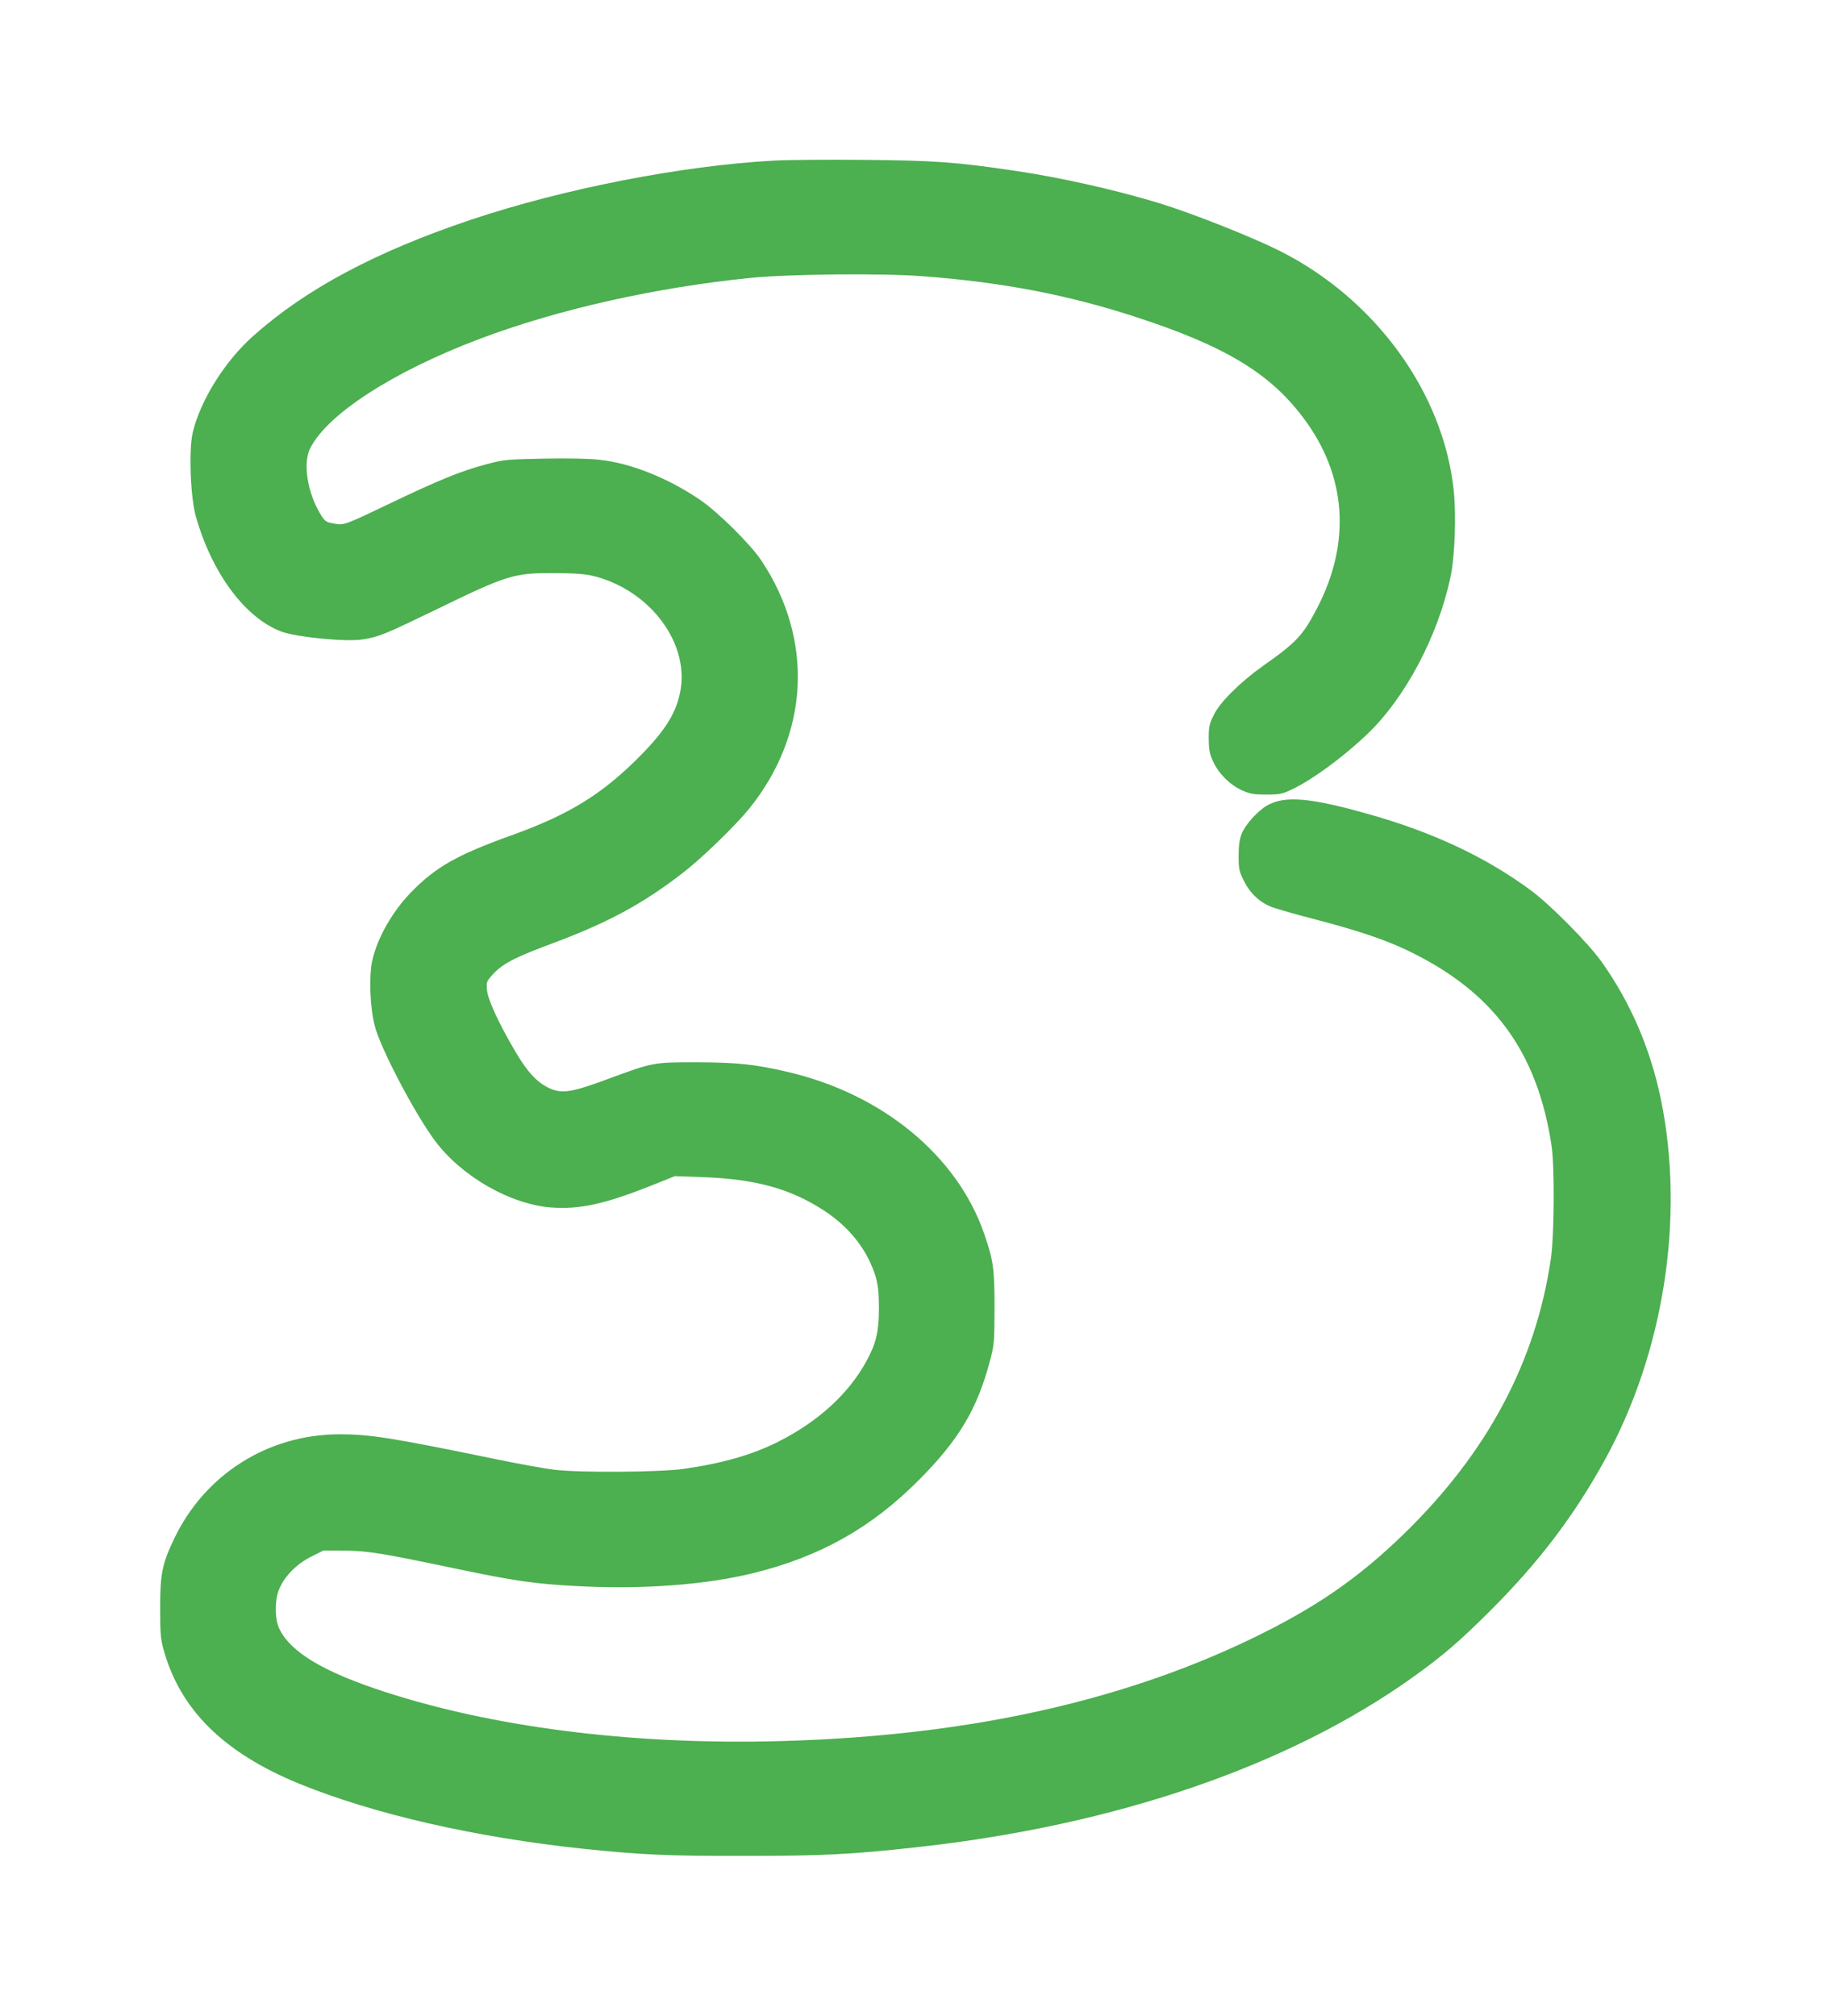 <?xml version="1.0" standalone="no"?>
<!DOCTYPE svg PUBLIC "-//W3C//DTD SVG 20010904//EN"
 "http://www.w3.org/TR/2001/REC-SVG-20010904/DTD/svg10.dtd">
<svg version="1.0" xmlns="http://www.w3.org/2000/svg"
 width="1162pt" height="1280pt" viewBox="0 0 1162 1280"
 preserveAspectRatio="xMidYMid meet">
<g transform="translate(0,1280) scale(0.1,-0.1)"
fill="#4caf50" stroke="none">
<path d="M4910 11780 c-583 -32 -1334 -179 -1919 -375 -607 -204 -1049 -440
-1384 -739 -179 -159 -335 -409 -383 -612 -26 -110 -15 -408 19 -531 102 -362
313 -646 543 -733 97 -36 414 -67 517 -50 103 16 138 31 457 185 464 226 502
237 760 236 183 -1 234 -8 334 -45 316 -119 519 -427 466 -705 -25 -132 -90
-240 -235 -390 -249 -257 -463 -391 -840 -526 -345 -124 -480 -201 -636 -362
-118 -121 -213 -289 -245 -431 -22 -99 -15 -301 16 -417 36 -142 258 -564 384
-731 169 -225 477 -401 736 -421 181 -13 338 21 635 139 l150 60 171 -6 c339
-12 560 -72 774 -211 133 -86 236 -201 295 -330 46 -101 56 -153 56 -295 0
-143 -18 -220 -78 -330 -112 -208 -308 -387 -563 -515 -164 -83 -356 -137
-601 -172 -153 -21 -655 -25 -820 -5 -58 7 -227 37 -375 68 -657 135 -793 157
-989 157 -454 -1 -856 -255 -1051 -667 -75 -158 -87 -221 -87 -436 0 -157 3
-197 21 -262 105 -383 381 -656 860 -853 476 -194 1117 -341 1807 -414 368
-38 529 -46 1020 -45 499 0 681 9 1095 55 1262 138 2363 516 3152 1080 195
140 297 228 493 424 305 304 528 598 723 951 378 685 512 1546 358 2295 -67
321 -191 610 -374 869 -85 120 -326 364 -452 457 -284 210 -620 368 -1024 482
-376 107 -539 121 -651 56 -60 -34 -139 -123 -161 -180 -14 -36 -19 -75 -19
-140 0 -82 3 -97 33 -157 40 -81 102 -139 180 -168 31 -12 158 -48 282 -80
263 -69 424 -123 567 -190 550 -260 834 -642 925 -1245 20 -134 17 -578 -5
-722 -97 -653 -404 -1227 -928 -1738 -294 -287 -566 -474 -974 -671 -859 -413
-1867 -627 -3070 -651 -896 -17 -1750 93 -2430 314 -389 126 -598 251 -671
400 -29 60 -31 175 -4 246 32 84 112 167 208 214 l76 38 131 -1 c146 0 236
-15 713 -115 373 -78 499 -96 766 -110 417 -22 818 8 1121 83 421 104 746 286
1046 587 256 256 374 453 455 761 27 100 28 116 29 335 0 251 -7 302 -67 475
-172 493 -645 883 -1243 1023 -209 49 -321 61 -580 62 -280 0 -278 0 -570
-108 -233 -86 -291 -94 -376 -52 -73 37 -132 101 -206 227 -104 176 -176 331
-181 393 -4 52 -3 54 42 103 61 65 138 105 387 197 346 130 567 250 819 446
119 92 332 299 417 404 382 474 412 1073 78 1575 -68 103 -278 311 -391 387
-201 137 -436 231 -632 253 -65 8 -194 11 -355 8 -241 -5 -257 -6 -369 -36
-154 -40 -301 -100 -598 -242 -307 -147 -304 -146 -371 -134 -51 9 -55 12 -87
64 -80 134 -109 318 -64 410 105 217 526 490 1077 698 498 188 1117 327 1725
388 248 24 830 30 1090 10 505 -38 920 -118 1350 -258 566 -184 852 -356 1065
-640 275 -364 306 -790 89 -1208 -91 -175 -130 -217 -344 -368 -144 -102 -273
-230 -312 -310 -30 -60 -33 -76 -33 -152 1 -71 5 -95 28 -145 36 -78 104 -146
181 -182 53 -24 73 -28 156 -28 86 0 101 3 162 32 128 60 323 203 473 345 245
231 455 626 535 1003 28 130 37 387 21 549 -65 622 -497 1218 -1107 1524 -176
88 -547 235 -760 301 -268 82 -624 163 -909 205 -389 58 -522 67 -975 71 -234
2 -490 0 -570 -5z"/>
</g>
</svg>
